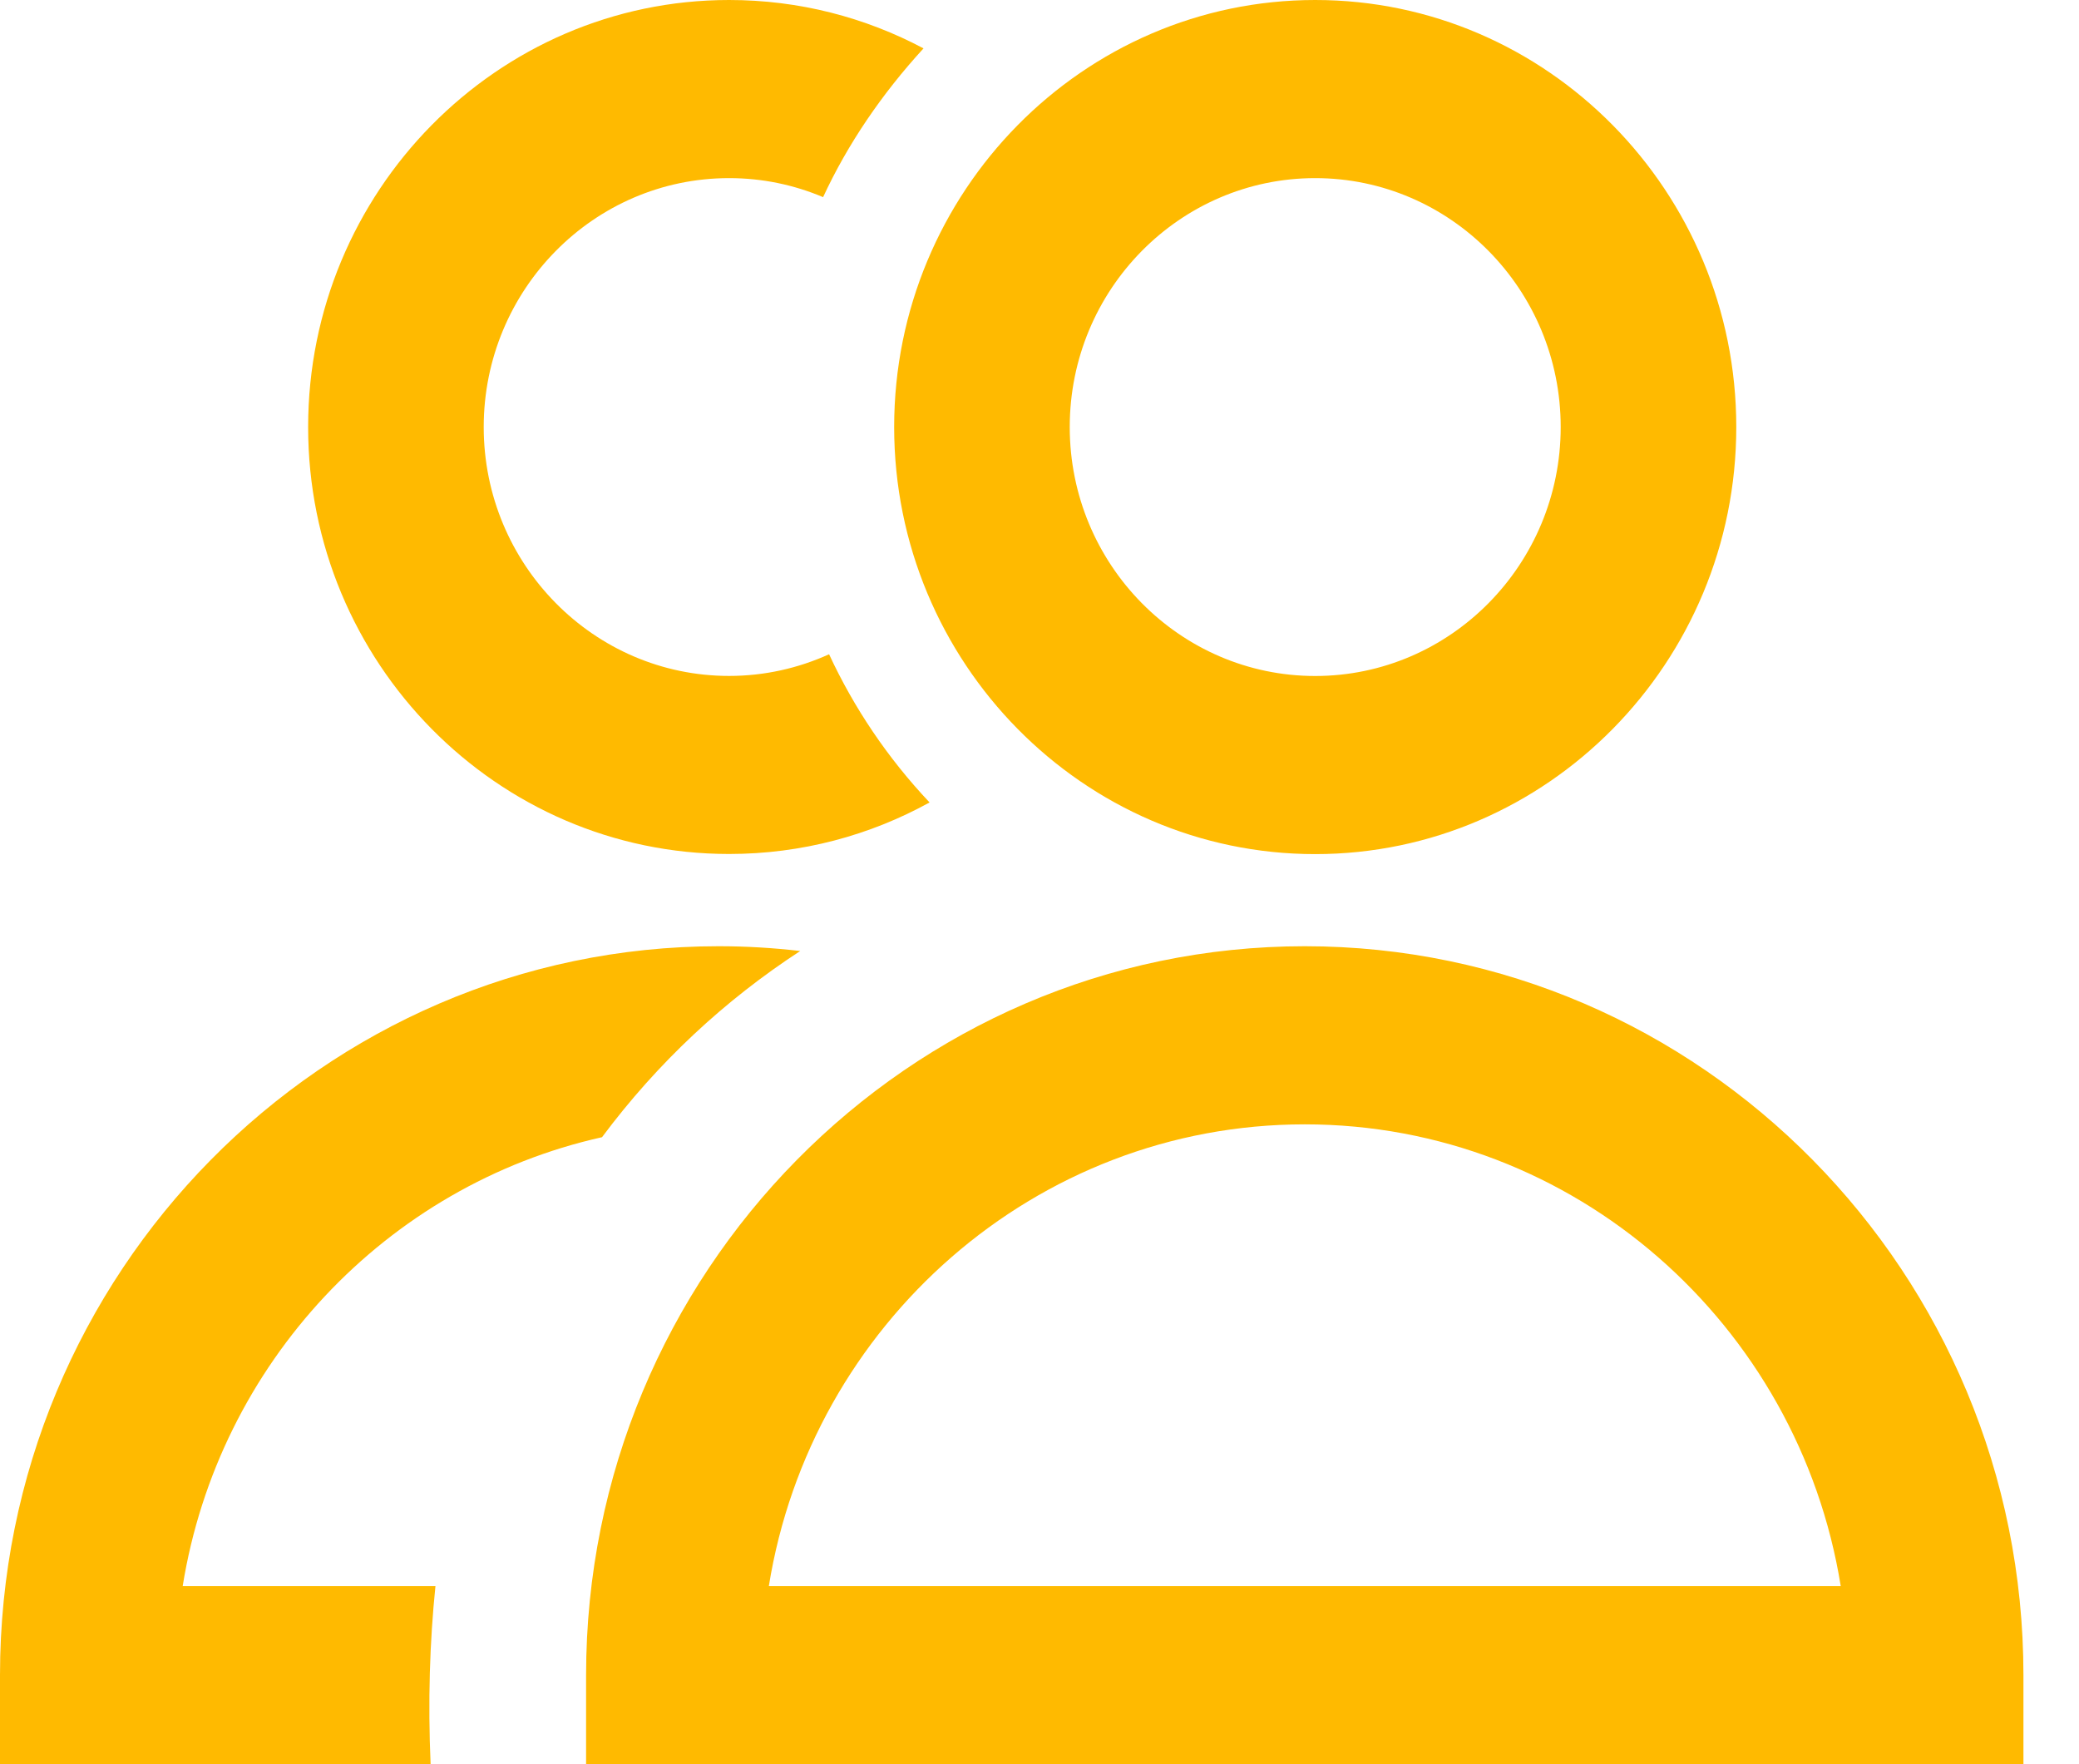 <svg width="33" height="28" viewBox="0 0 33 28" fill="none" xmlns="http://www.w3.org/2000/svg">
<path d="M14.755 12.736C13.809 13.258 12.724 13.554 11.573 13.554C7.888 13.554 4.891 10.515 4.891 6.778C4.891 3.041 7.888 0 11.573 0C12.686 0 13.735 0.277 14.659 0.768C13.996 1.492 13.456 2.285 13.065 3.129C12.604 2.934 12.101 2.827 11.573 2.827C9.425 2.827 7.678 4.598 7.678 6.778C7.678 8.957 9.425 10.728 11.573 10.728C12.138 10.728 12.675 10.604 13.16 10.384C13.556 11.237 14.089 12.03 14.755 12.736ZM11.407 15.018C5.117 15.018 0 20.209 0 26.587V28H6.835C6.792 27.011 6.82 26.069 6.912 25.173H2.9C3.468 21.639 6.135 18.811 9.556 18.049C10.44 16.862 11.505 15.874 12.702 15.094C12.277 15.044 11.844 15.018 11.407 15.018ZM27.56 6.778C27.56 3.041 24.561 0 20.876 0C17.191 0 14.193 3.041 14.193 6.778C14.193 10.515 17.191 13.556 20.876 13.556C24.561 13.556 27.56 10.515 27.56 6.778ZM24.773 6.778C24.773 8.956 23.025 10.729 20.876 10.729C18.727 10.729 16.98 8.957 16.98 6.778C16.98 4.598 18.727 2.827 20.876 2.827C23.025 2.827 24.773 4.598 24.773 6.778ZM32.118 26.587C32.118 20.207 27.001 15.018 20.711 15.018C14.42 15.018 9.303 20.207 9.303 26.587V28H32.118V26.587ZM20.711 17.845C24.99 17.845 28.55 21.023 29.218 25.173H12.204C12.871 21.023 16.433 17.845 20.711 17.845Z" fill="#FFBA00"/>
</svg>
